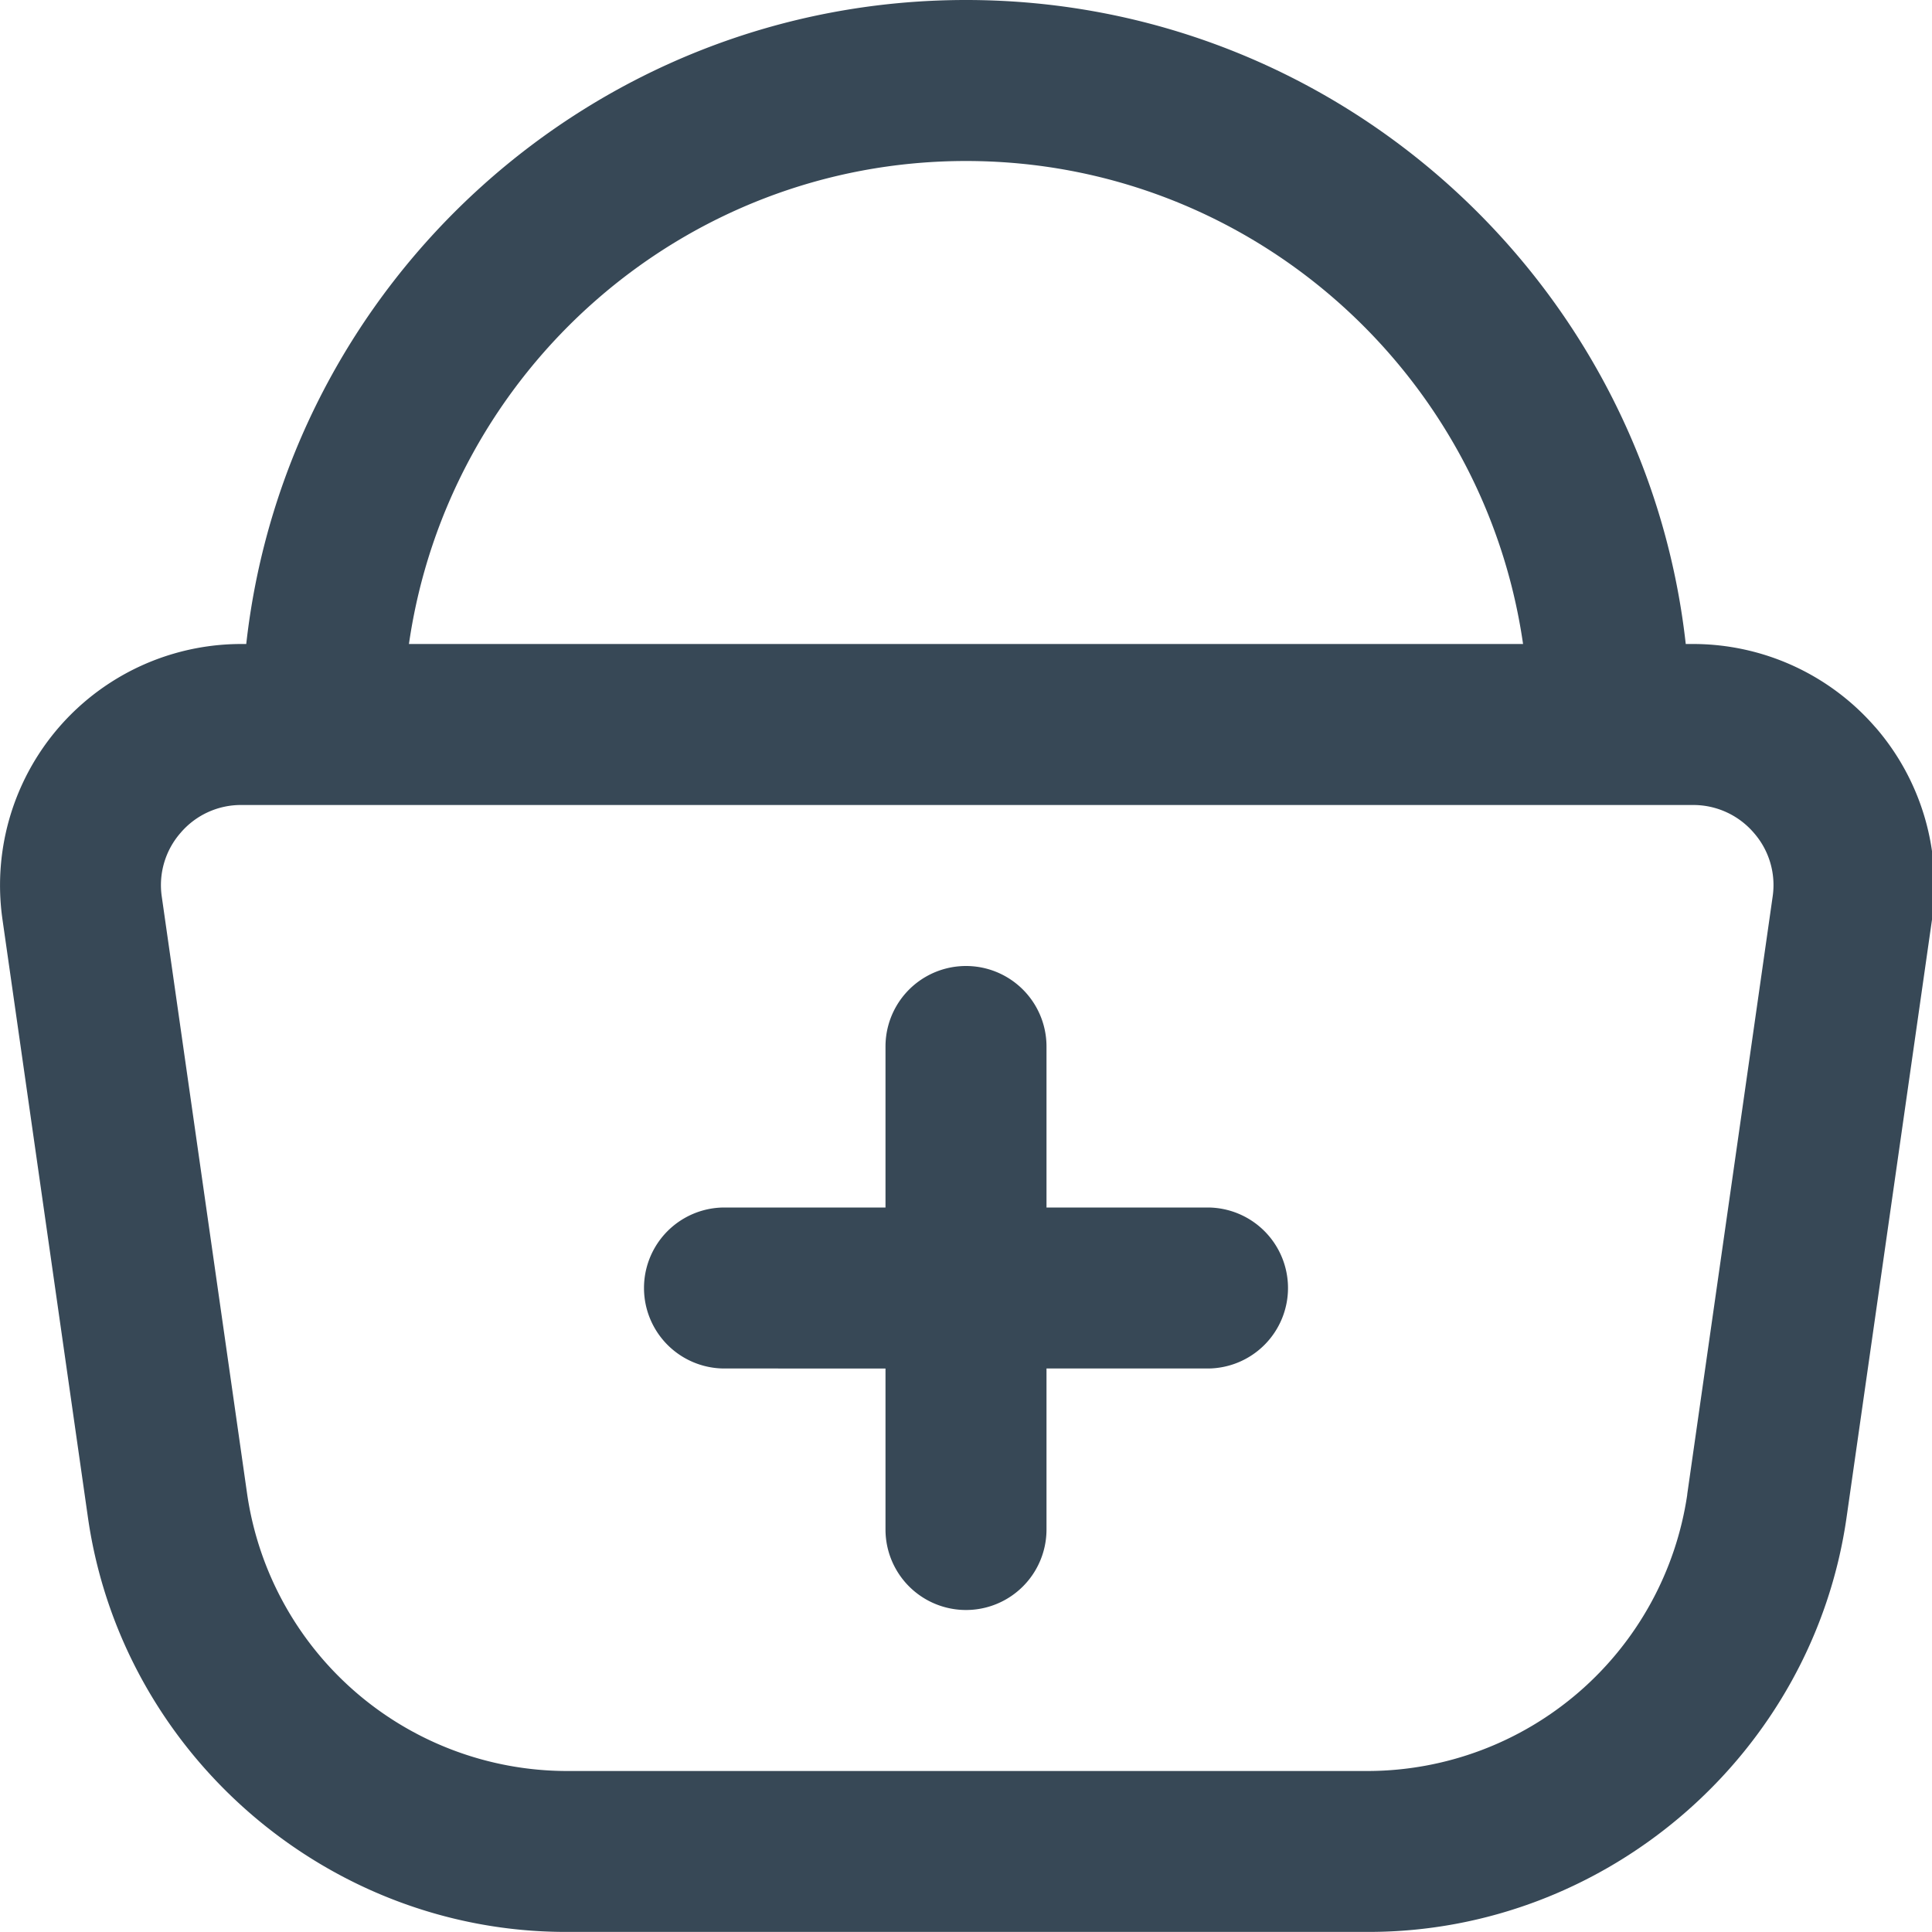<svg xmlns="http://www.w3.org/2000/svg" xmlns:xlink="http://www.w3.org/1999/xlink" width="512" height="512" x="0" y="0" viewBox="0 0 24 24" style="enable-background:new 0 0 512 512" xml:space="preserve" class=""><g><path d="M23.297 9.035A2.997 2.997 0 0 0 21.03 8h-.089c-.5-4.493-4.317-8-8.941-8S3.559 3.507 3.059 8H3a2.997 2.997 0 0 0-2.969 3.424l1.061 7.424c.419 2.937 2.973 5.151 5.939 5.151H17c2.966 0 5.52-2.215 5.939-5.151L24 11.424a2.997 2.997 0 0 0-.703-2.39ZM12 2c3.519 0 6.432 2.613 6.92 6H5.08C5.568 4.613 8.481 2 12 2Zm8.96 16.565A4.02 4.02 0 0 1 17 22H7.031a4.02 4.02 0 0 1-3.96-3.435L2.01 11.141a.986.986 0 0 1 .234-.796A.985.985 0 0 1 3 10h18.03a.99.99 0 0 1 .756.345.983.983 0 0 1 .234.796l-1.061 7.424ZM16 16a1 1 0 0 1-1 1h-2v2a1 1 0 0 1-2 0v-2H9a1 1 0 0 1 0-2h2v-2a1 1 0 0 1 2 0v2h2a1 1 0 0 1 1 1Z" fill="#374856" opacity="1" data-original="#000000" class=""></path></g></svg>